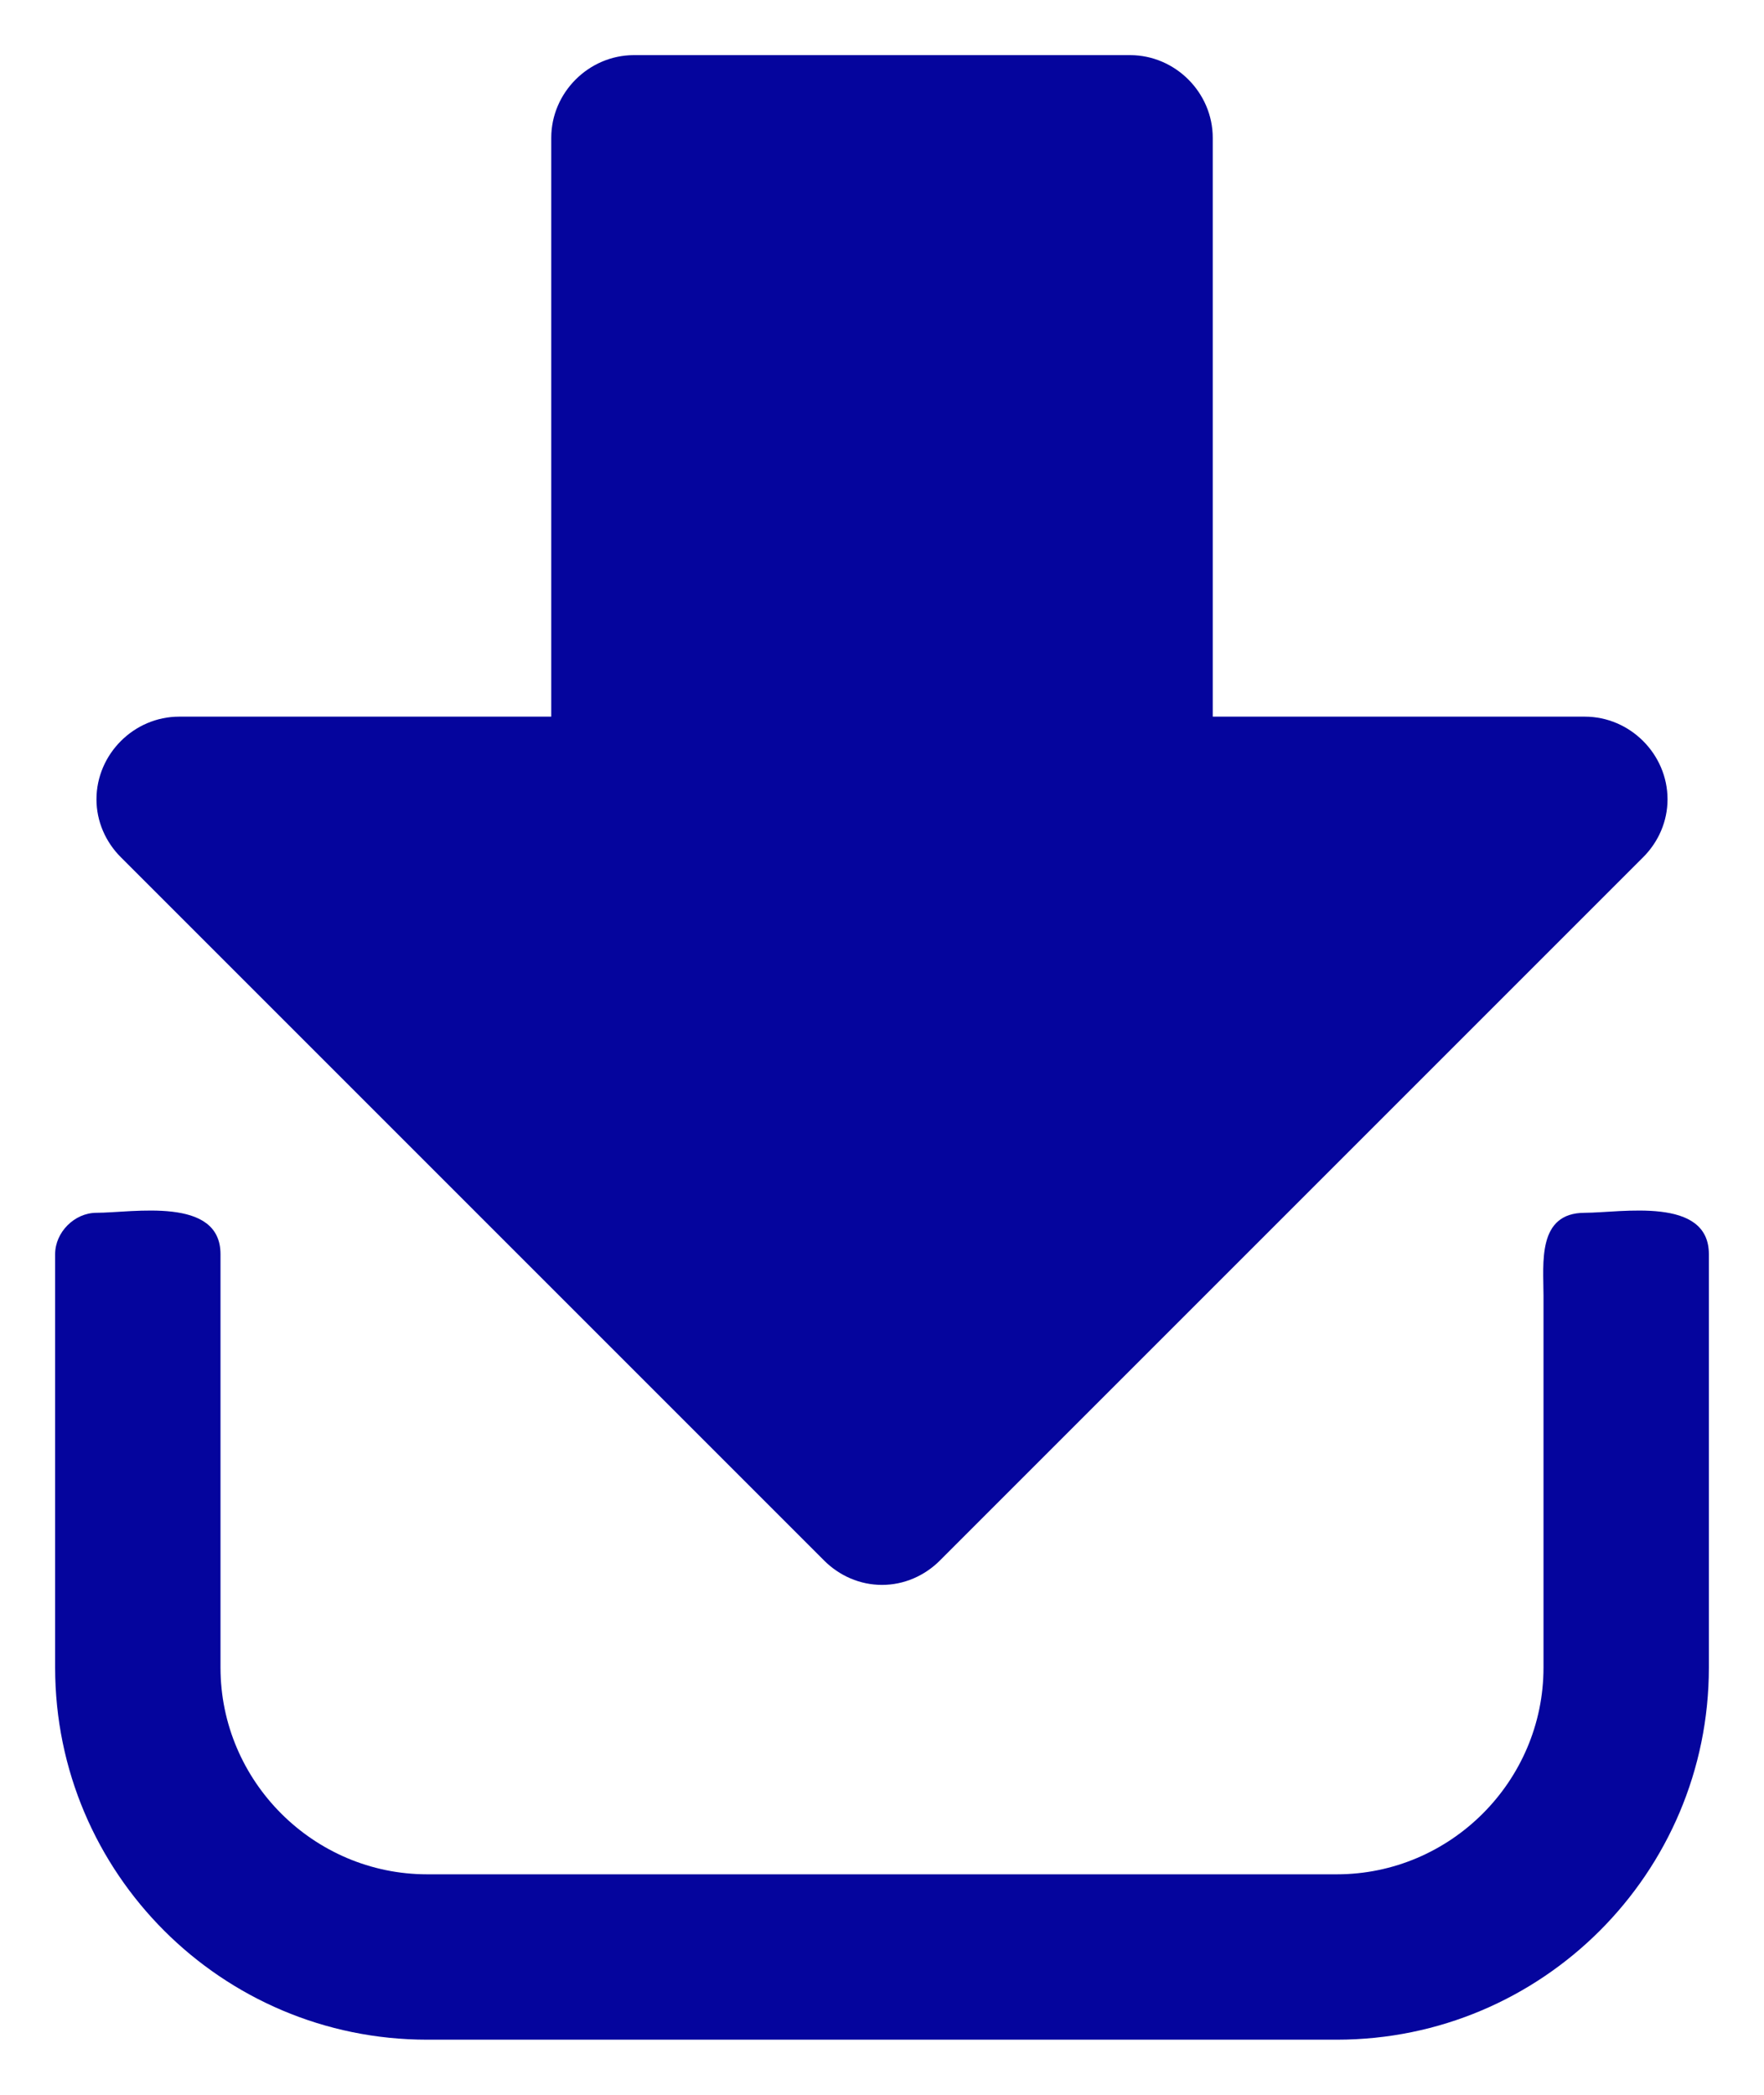 <?xml version="1.0" encoding="UTF-8" standalone="no"?>
<svg width="16px" height="19px" viewBox="0 0 16 19" version="1.1" xmlns="http://www.w3.org/2000/svg" xmlns:xlink="http://www.w3.org/1999/xlink">
    <!-- Generator: Sketch 39.1 (31720) - http://www.bohemiancoding.com/sketch -->
    <title></title>
    <desc>Created with Sketch.</desc>
    <defs></defs>
    <g id="Press–Article" stroke="none" stroke-width="1" fill="none" fill-rule="evenodd">
        <g id="Press–Detail–Article–Desktop" transform="translate(-1101, -2364)" fill="#05059d">
            <g id="Article" transform="translate(190, 180)">
                <g id="Other-actions" transform="translate(157, 2155)">
                    <g id="Download" transform="translate(754, 28)">
                        <path d="M12.875,10.5 C12.875,10.301 12.793,10.113 12.652,9.973 L6.277,3.598 C6.137,3.457 5.949,3.375 5.75,3.375 C5.34,3.375 5,3.715 5,4.125 L5,7.5 L-0.25,7.5 C-0.66,7.5 -1,7.84 -1,8.25 L-1,12.75 C-1,13.16 -0.66,13.5 -0.25,13.5 L5,13.5 L5,16.875 C5,17.285 5.34,17.625 5.75,17.625 C5.949,17.625 6.137,17.543 6.277,17.402 L12.652,11.027 C12.793,10.887 12.875,10.699 12.875,10.5 L12.875,10.5 Z M17,6.375 C17,4.512 15.488,3 13.625,3 L9.875,3 C9.348,3 9.5,3.797 9.5,4.125 C9.5,4.559 9.957,4.5 10.25,4.5 L13.625,4.5 C14.656,4.5 15.5,5.344 15.5,6.375 L15.5,14.625 C15.5,15.656 14.656,16.5 13.625,16.5 L9.875,16.5 C9.348,16.5 9.5,17.297 9.5,17.625 C9.5,17.824 9.676,18 9.875,18 L13.625,18 C15.488,18 17,16.488 17,14.625 L17,6.375 Z" id="" transform="translate(8, 10.5) rotate(90) translate(-8, -10.5) "></path>
                    </g>
                </g>
            </g>
        </g>
    </g>
</svg>